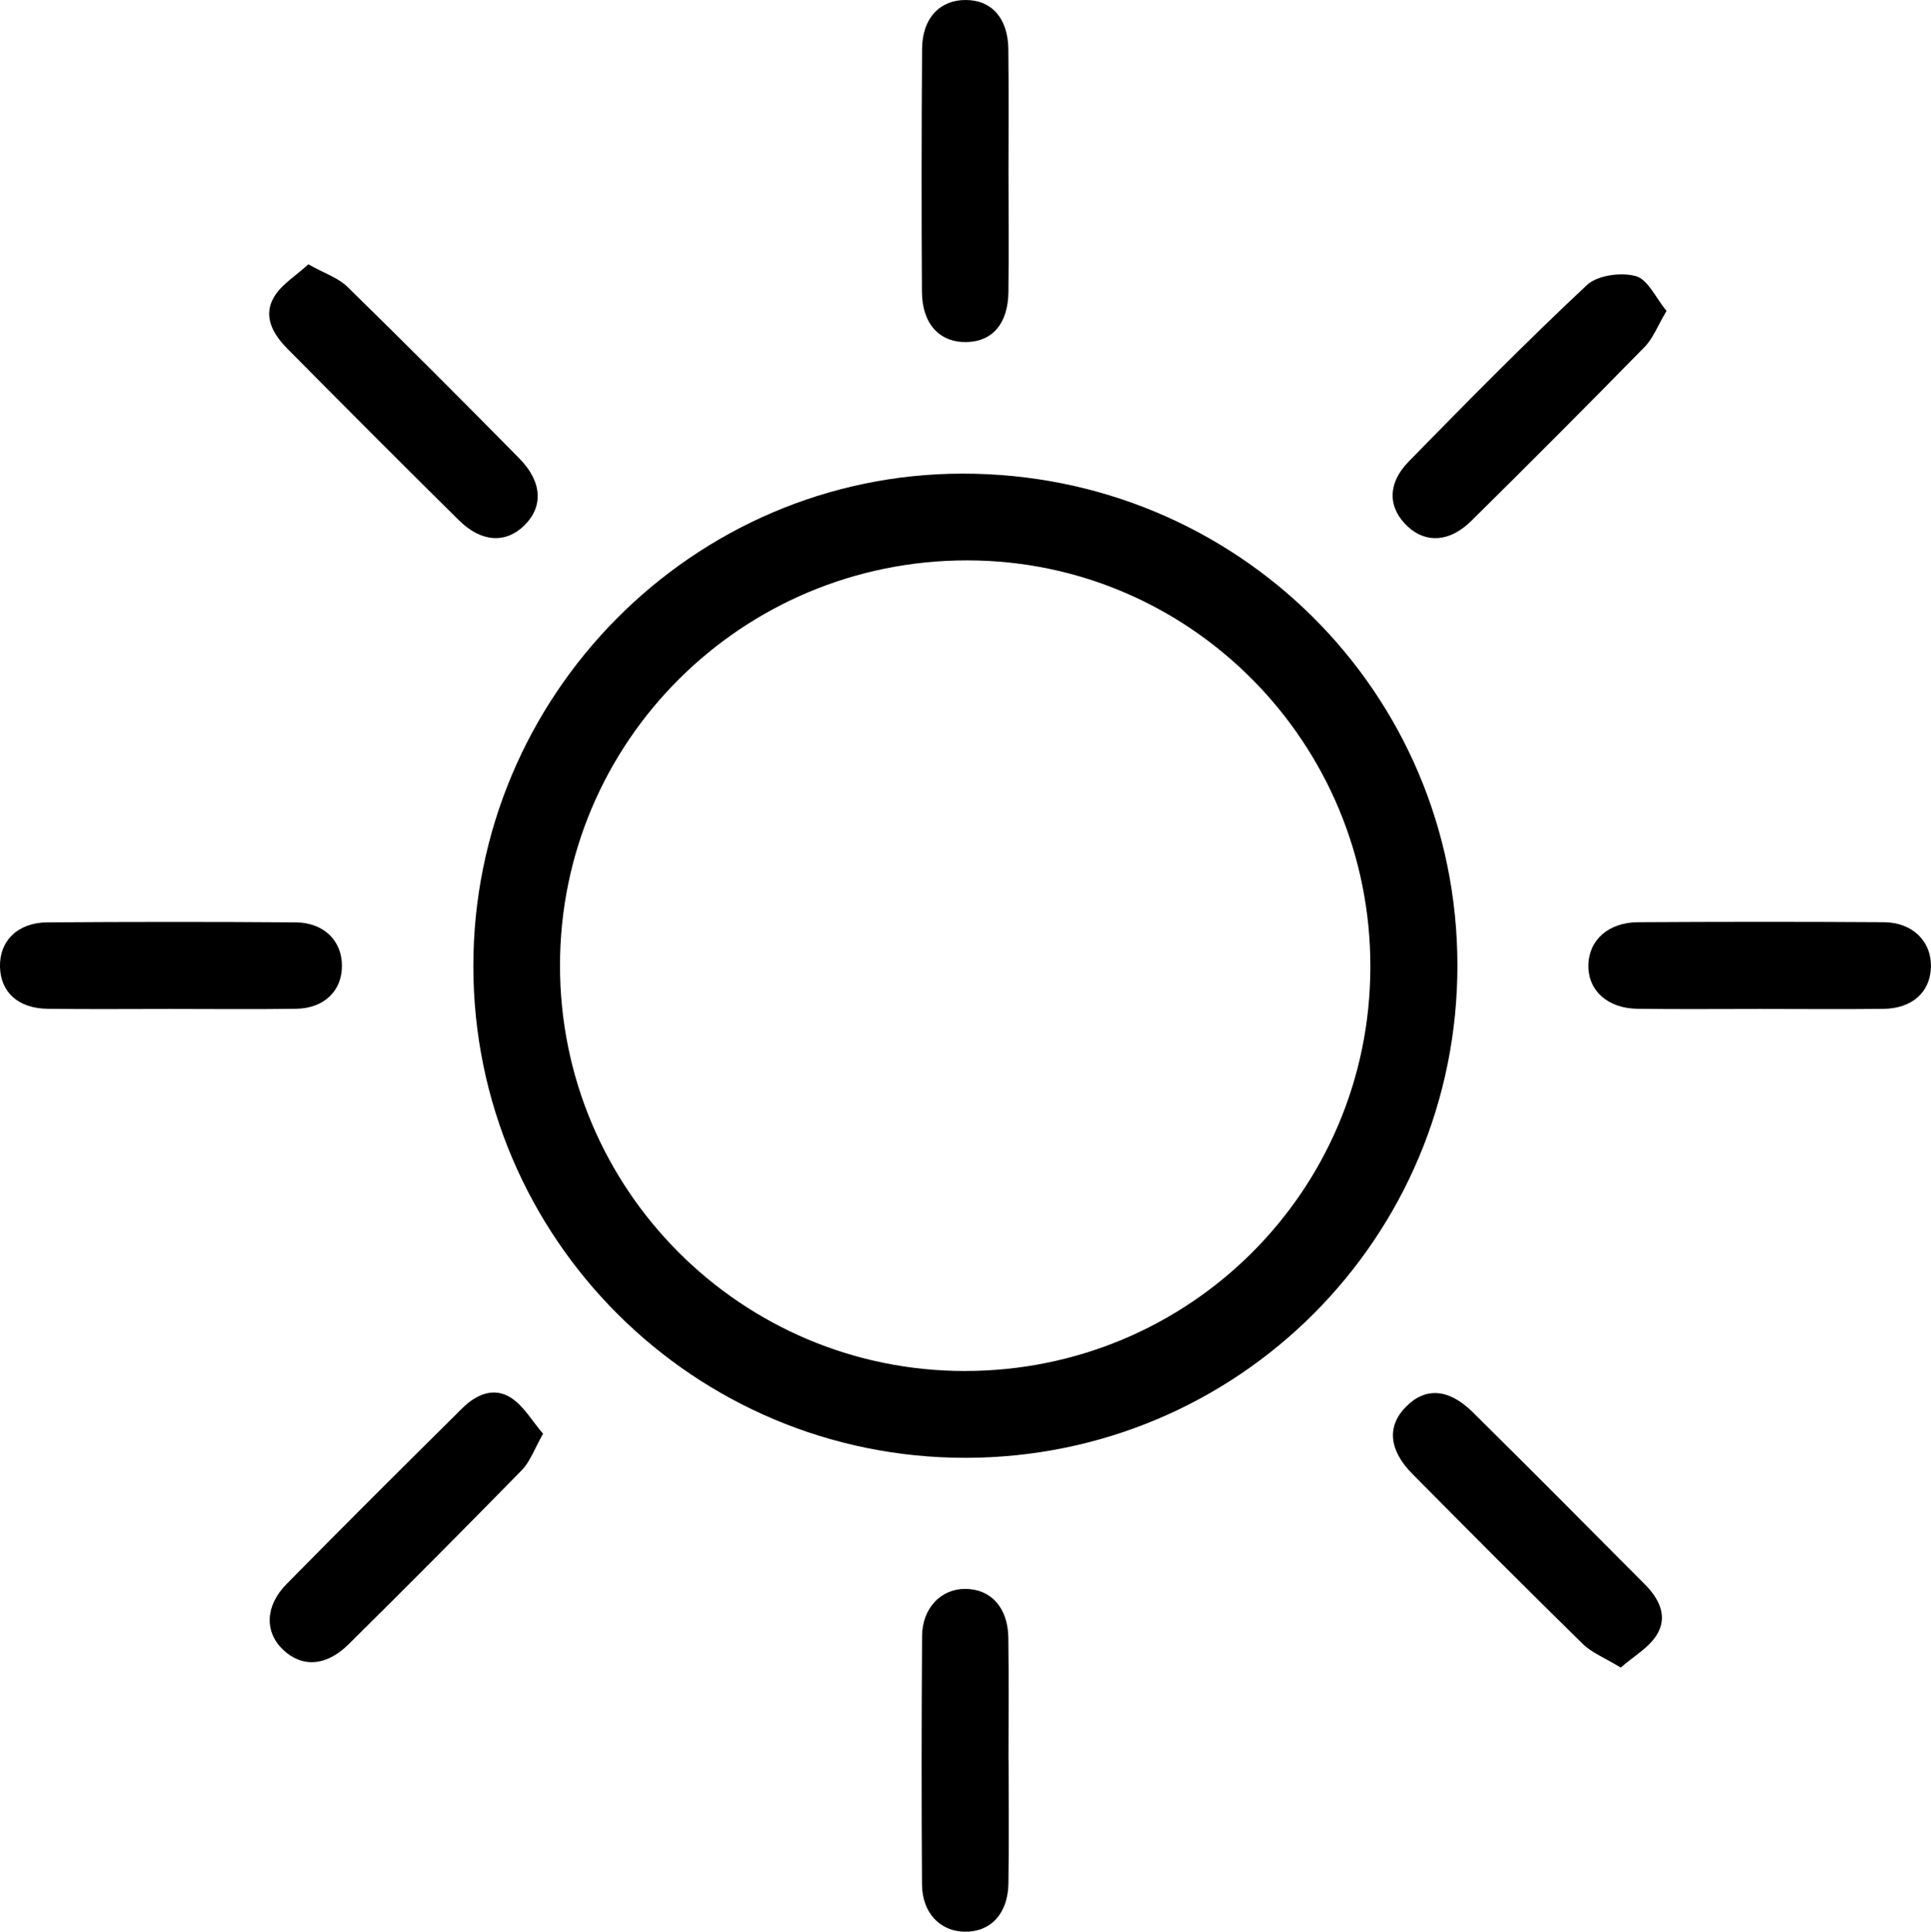 <svg viewBox="0 0 244.24 244.31" xmlns="http://www.w3.org/2000/svg" data-name="Calque 1" id="Calque_1">
  <defs>
    <style>
      .cls-1 {
        stroke-width: 0px;
      }
    </style>
  </defs>
  <path d="m122.2,184.37c-34.4.06-62.3-27.75-62.33-62.14-.03-34.26,27.76-62.28,61.83-62.33,34.72-.06,62.62,27.64,62.64,62.17.02,34.45-27.69,62.23-62.14,62.3Zm-.17-10.98c28.39,0,51.25-22.75,51.3-51.07.05-28.38-22.78-51.43-50.97-51.45-28.5-.03-51.56,22.93-51.53,51.29.02,28.3,22.94,51.23,51.2,51.23Z" class="cls-1"></path>
  <path d="m205,210.9c-1.99-1.22-3.65-1.86-4.82-3.01-7.24-7.09-14.4-14.27-21.53-21.48-3.02-3.05-3.23-6.06-.82-8.5,2.45-2.48,5.4-2.33,8.46.7,7.29,7.2,14.52,14.48,21.75,21.75,1.83,1.84,3.01,4.12,1.45,6.51-1.03,1.57-2.86,2.61-4.49,4.03Z" class="cls-1"></path>
  <path d="m39.01,33.43c2.06,1.16,3.78,1.71,4.93,2.84,7.32,7.16,14.56,14.41,21.75,21.71,2.92,2.96,3.04,6.13.6,8.5-2.34,2.27-5.41,2.12-8.24-.68-7.29-7.19-14.52-14.45-21.73-21.73-1.79-1.81-3.1-4.08-1.66-6.51.94-1.59,2.75-2.67,4.35-4.14Z" class="cls-1"></path>
  <path d="m21.54,127.6c-5.18,0-10.36.05-15.54-.02-3.69-.05-5.9-2.08-6-5.26-.1-3.3,2.23-5.65,5.98-5.67,10.48-.07,20.96-.08,31.43,0,3.57.03,5.84,2.34,5.84,5.49,0,3.19-2.26,5.39-5.82,5.44-5.3.08-10.59.02-15.89.02Z" class="cls-1"></path>
  <path d="m127.57,222.67c0,5.18.06,10.36-.02,15.54-.06,3.83-2.27,6.15-5.55,6.09-3.1-.05-5.35-2.39-5.38-5.96-.07-10.48-.06-20.96.01-31.44.03-3.52,2.37-5.93,5.4-5.95,3.27-.02,5.46,2.34,5.51,6.16.07,5.18.02,10.36.02,15.54Z" class="cls-1"></path>
  <path d="m127.56,21.74c0,5.06.05,10.13-.01,15.19-.05,3.99-2.01,6.26-5.29,6.33-3.42.07-5.63-2.3-5.65-6.38-.06-10.24-.05-20.49.02-30.73C116.66,2.32,118.86,0,122.13,0c3.29,0,5.36,2.3,5.41,6.2.06,5.18.02,10.36.02,15.54Z" class="cls-1"></path>
  <path d="m222.66,127.6c-5.18,0-10.37.05-15.55-.02-3.77-.05-6.24-2.3-6.2-5.48.03-3.18,2.51-5.45,6.27-5.47,10.36-.06,20.73-.07,31.09,0,3.67.02,6.07,2.46,5.96,5.72-.11,3.15-2.38,5.2-6.03,5.24-5.18.06-10.36.01-15.55.01Z" class="cls-1"></path>
  <path d="m68.69,181.32c-1.1,1.93-1.63,3.52-2.68,4.6-7.25,7.41-14.57,14.76-21.94,22.05-2.83,2.8-5.89,2.94-8.28.66-2.33-2.22-2.28-5.52.45-8.29,7.35-7.47,14.78-14.86,22.23-22.24,1.76-1.74,4.02-2.76,6.24-1.27,1.56,1.04,2.59,2.87,3.98,4.5Z" class="cls-1"></path>
  <path d="m210.8,39.31c-1.13,1.9-1.71,3.48-2.78,4.57-7.25,7.4-14.57,14.74-21.95,22.02-2.7,2.66-5.69,2.82-7.98.72-2.52-2.31-2.68-5.41.06-8.22,7.4-7.57,14.85-15.12,22.57-22.35,1.33-1.25,4.33-1.65,6.19-1.13,1.54.43,2.55,2.79,3.88,4.4Z" class="cls-1"></path>
</svg>